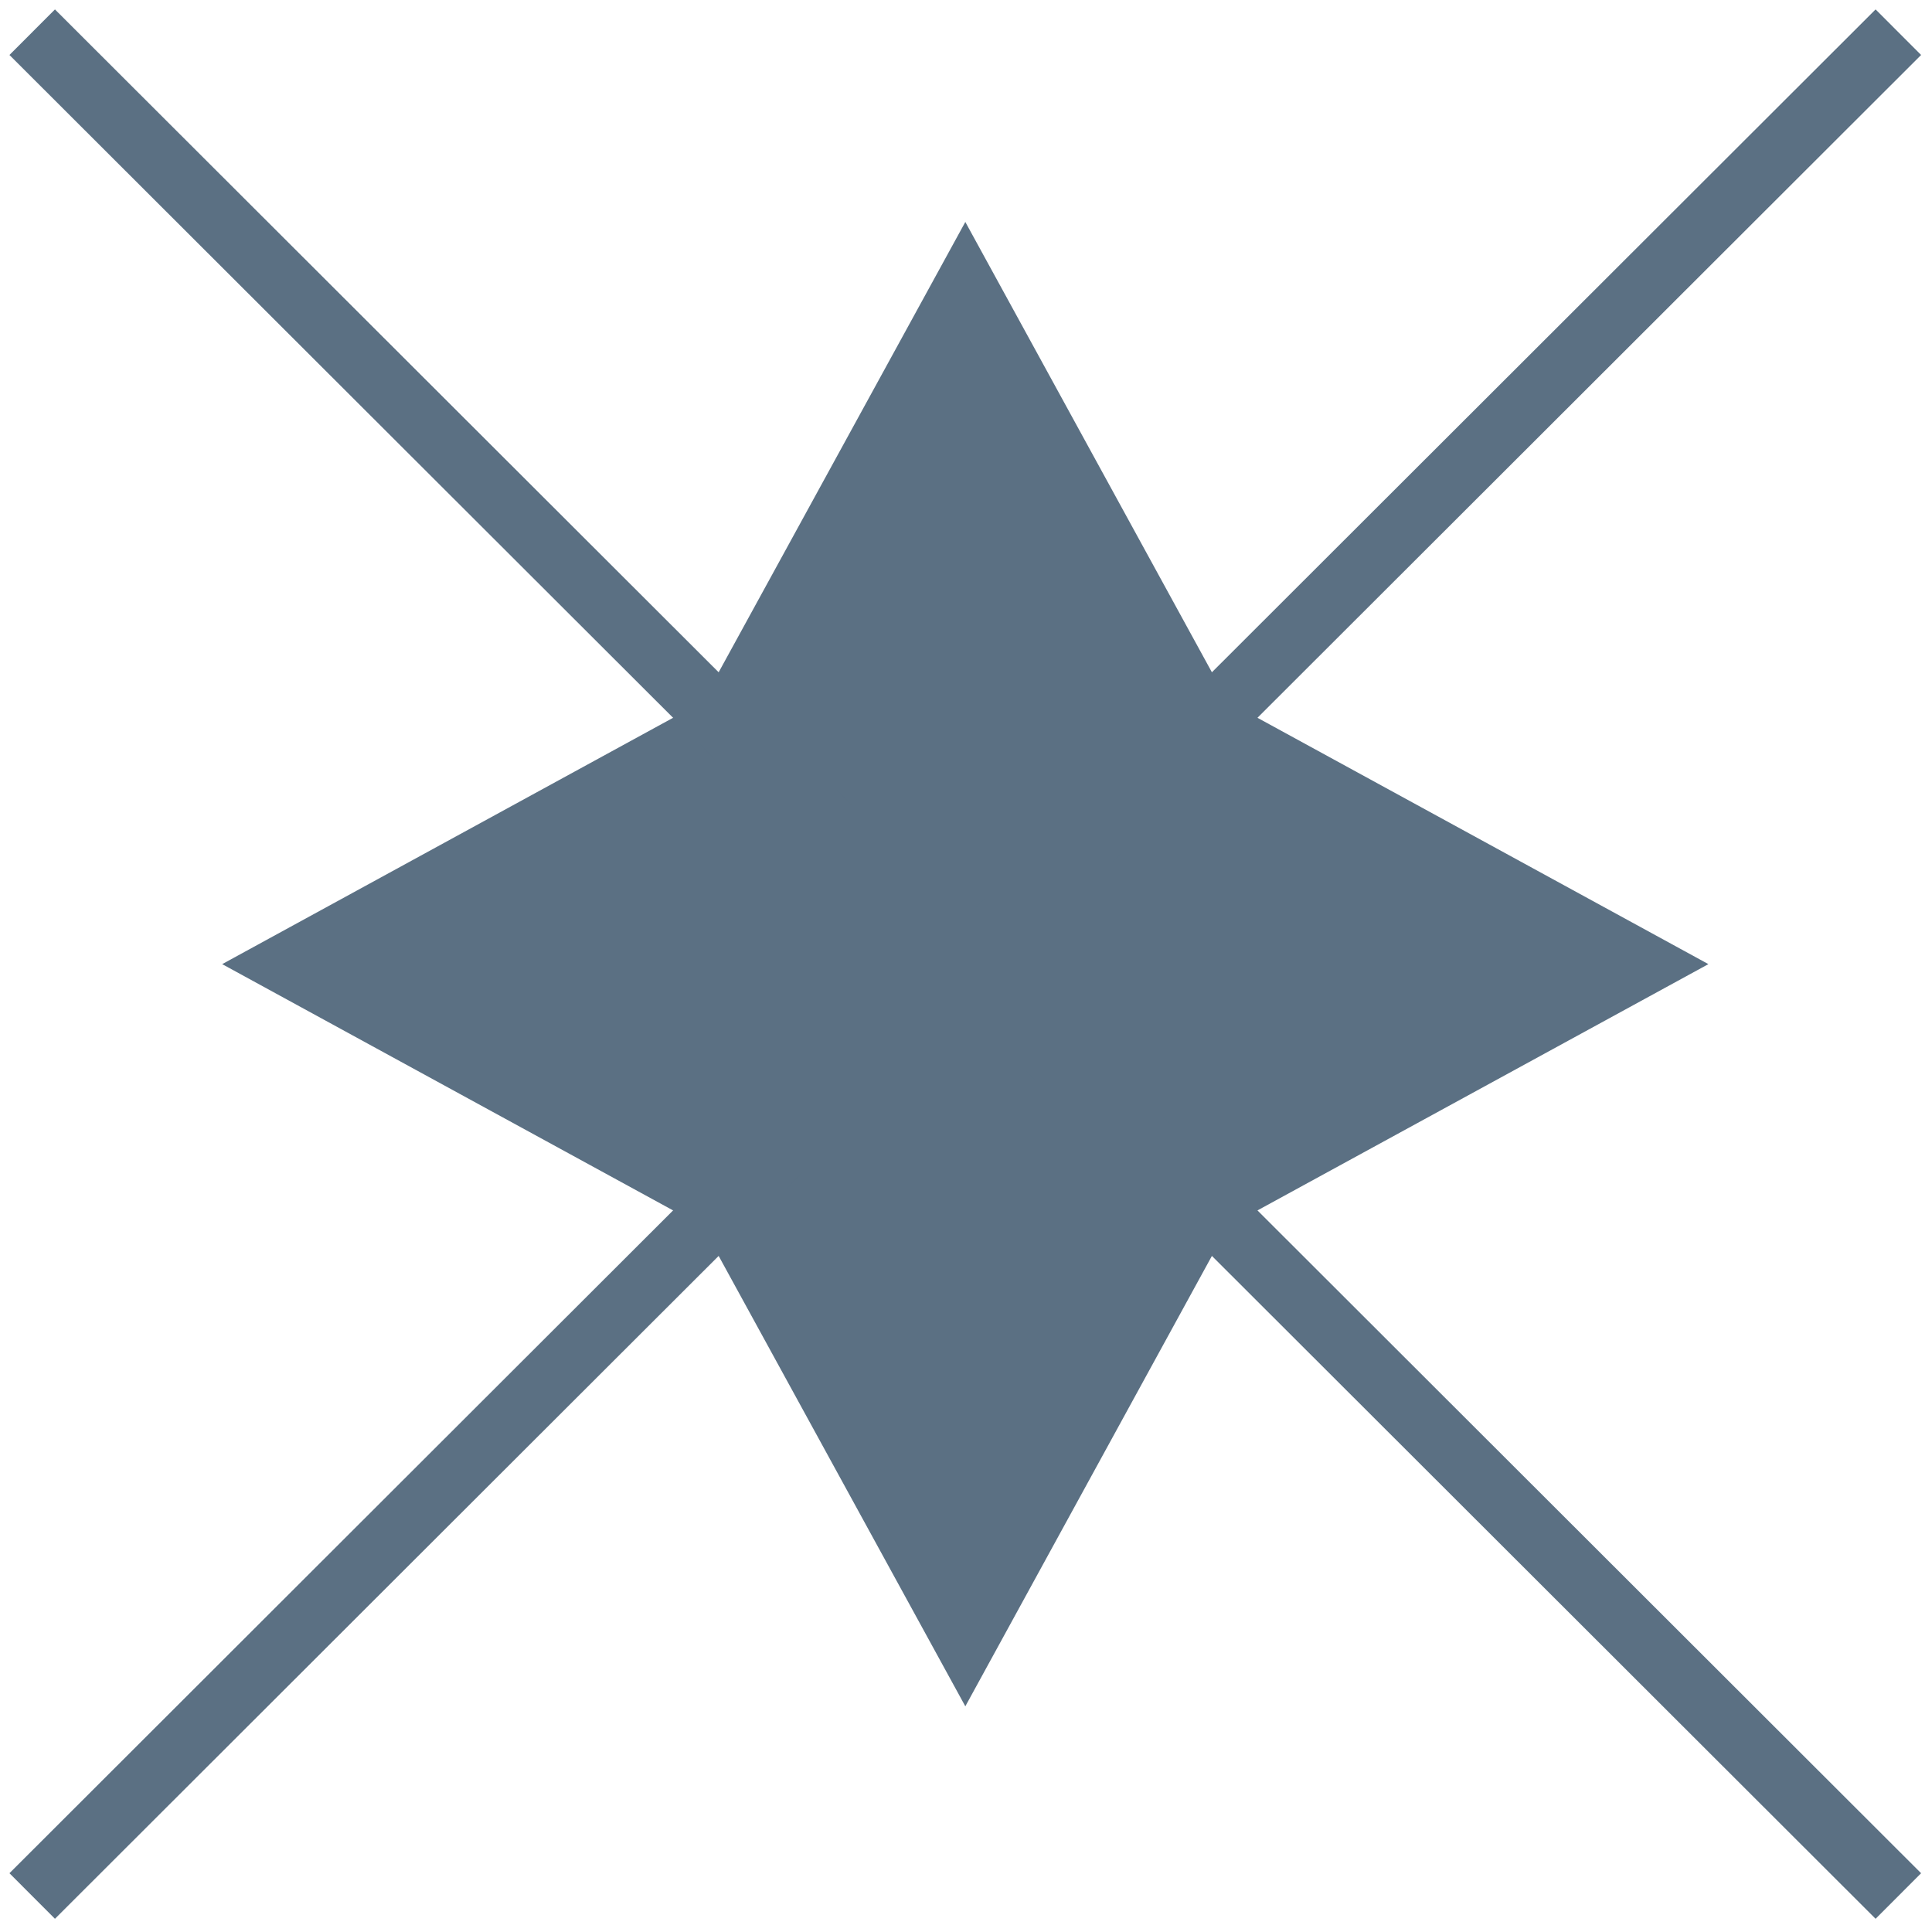 <?xml version="1.0" encoding="UTF-8"?> <svg xmlns="http://www.w3.org/2000/svg" width="60" height="60" viewBox="0 0 60 60" fill="none"><path d="M29.979 6.893L38.137 21.792L53.056 29.942L38.137 38.09L29.979 52.991L21.818 38.09L6.9 29.942L21.818 21.792L29.979 6.893Z" fill="#5B7083"></path><path d="M1 1L58.955 58.882" stroke="#5B7083" stroke-width="2" stroke-miterlimit="10"></path><path d="M58.955 1L1 58.882" stroke="#5B7083" stroke-width="2" stroke-miterlimit="10"></path></svg> 